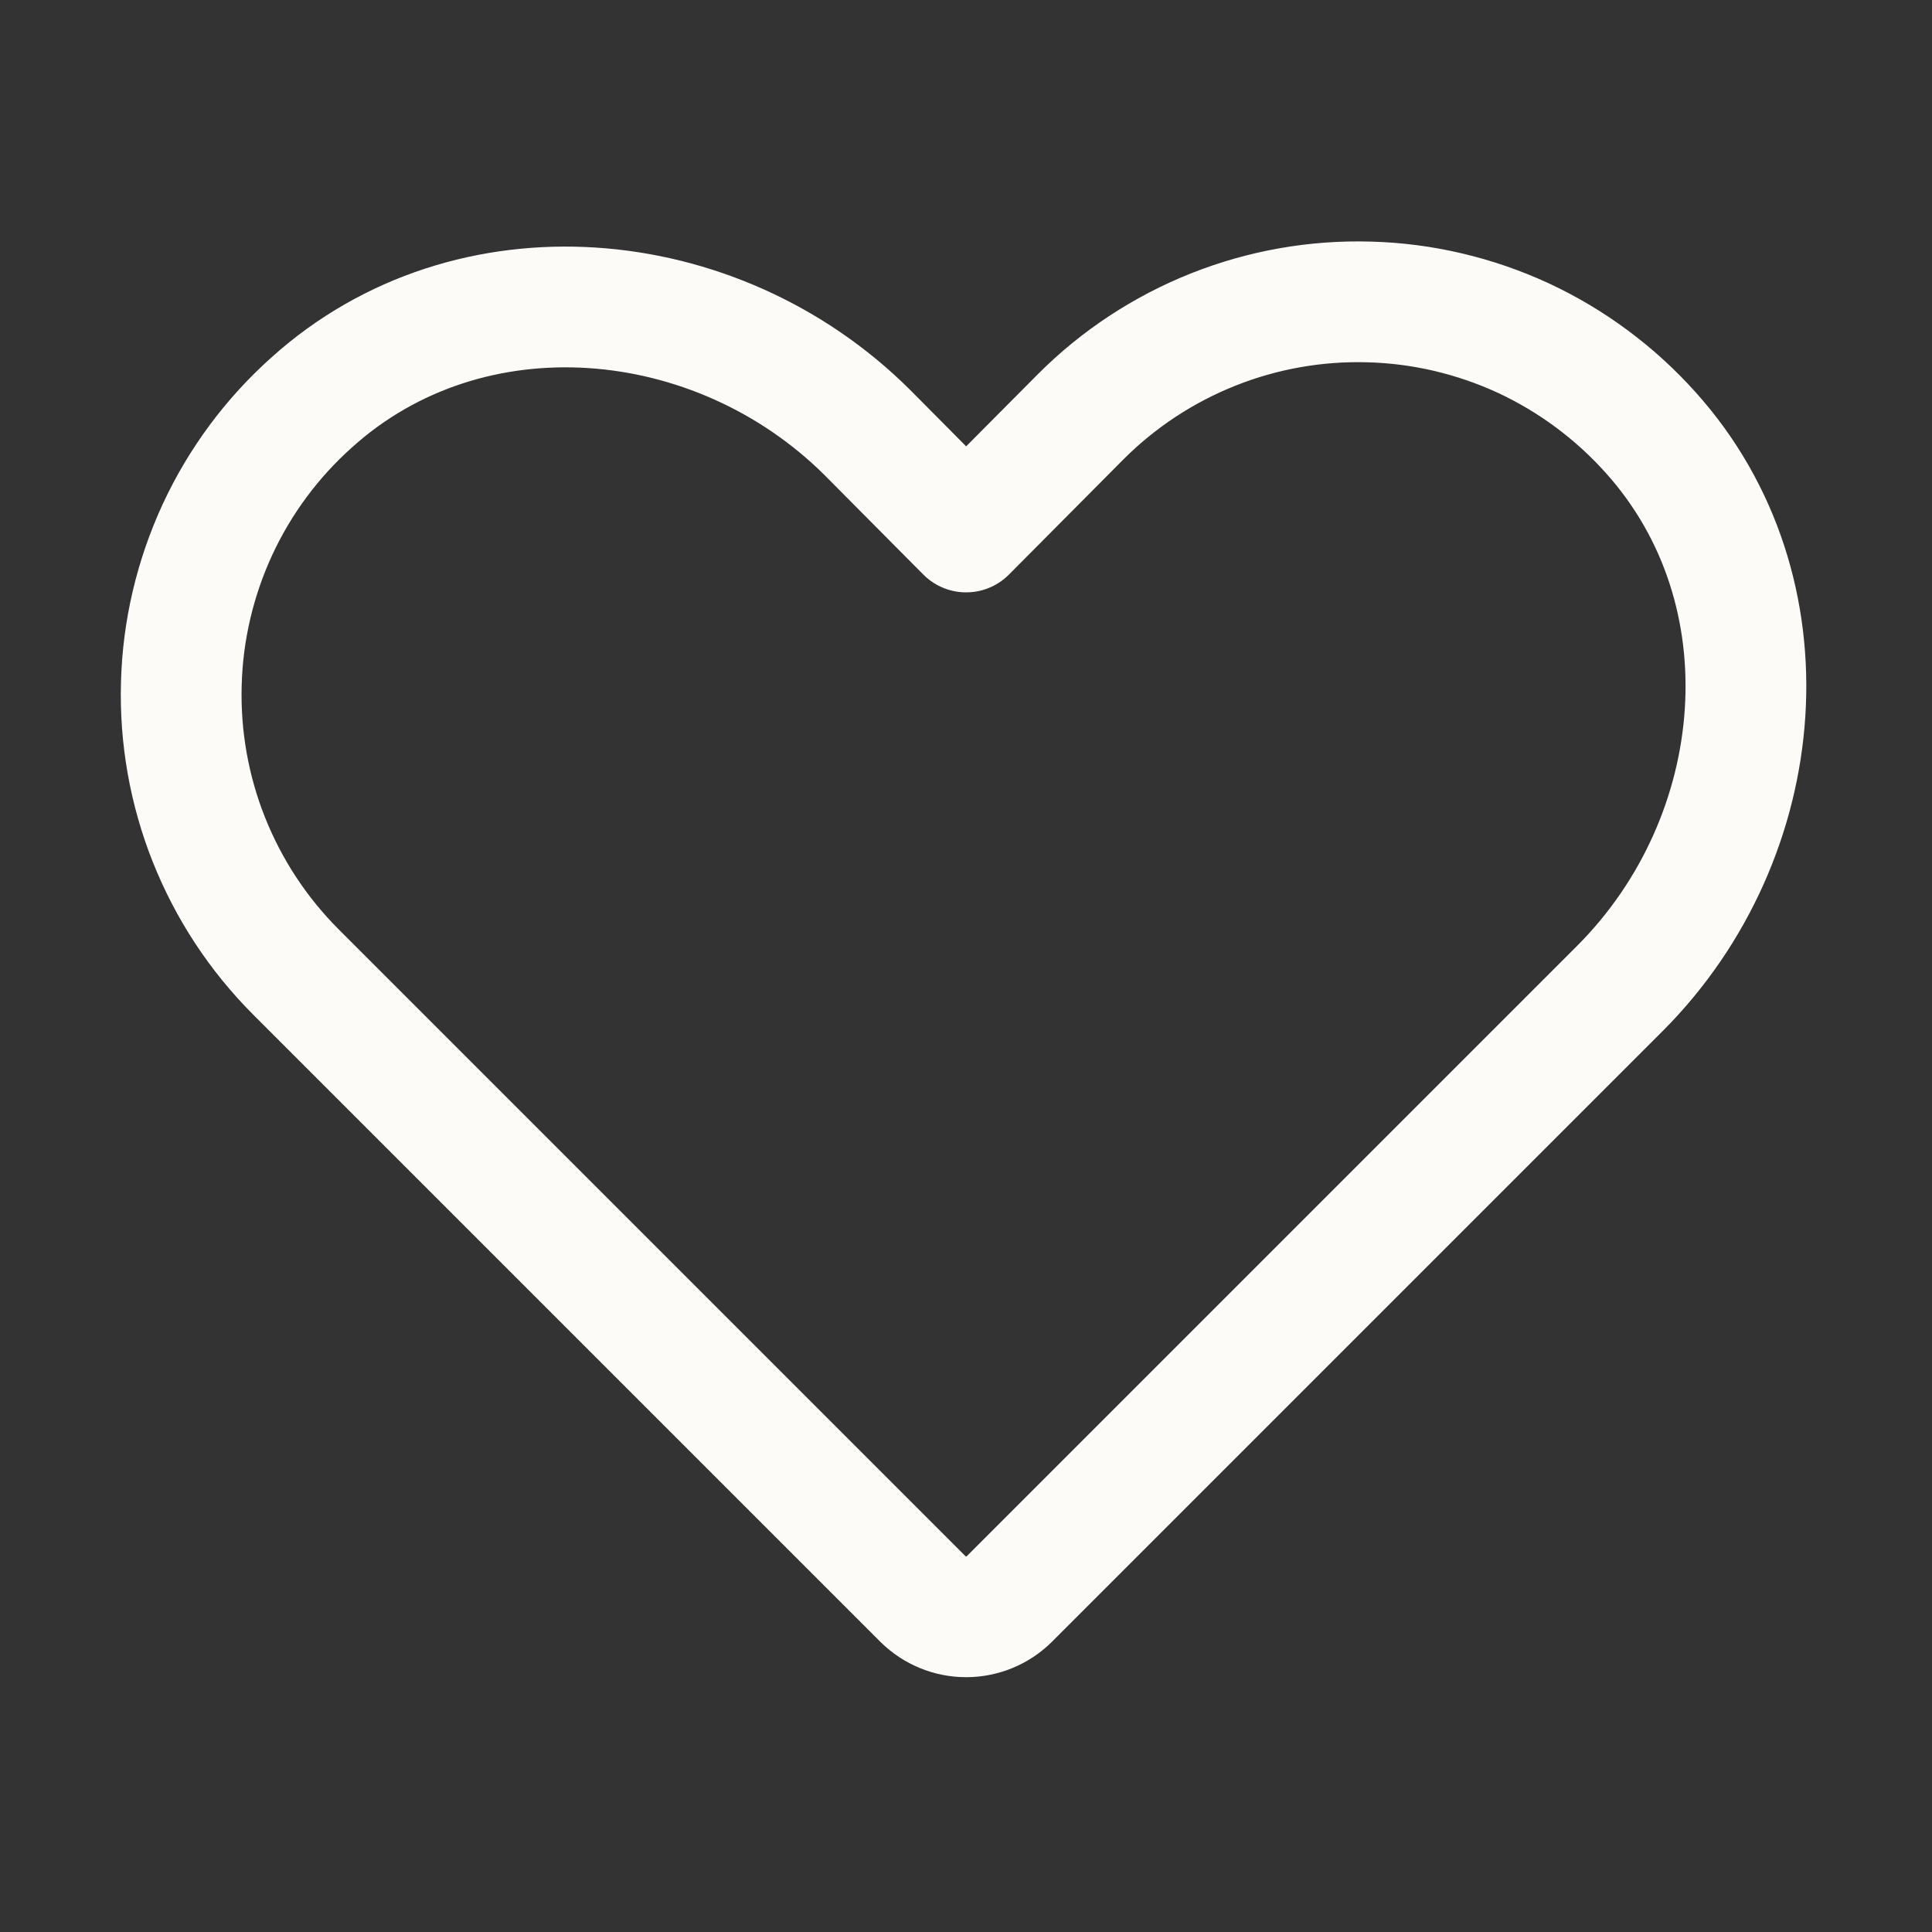 <svg xmlns="http://www.w3.org/2000/svg" fill="none" viewBox="0 0 14 14" height="14" width="14">
<rect x="0" y="0" width="14" height="14" fill="#333333" stroke="none"/>
<path stroke-linejoin="round" stroke-linecap="round" stroke-width="0.875" stroke="#FDFBF7" d="M7.313 11.588L11.742 7.159C12.831 6.065 12.989 4.277 11.961 3.134C11.703 2.846 11.389 2.613 11.039 2.45C10.688 2.288 10.308 2.198 9.921 2.188C9.535 2.177 9.15 2.245 8.791 2.388C8.432 2.531 8.106 2.745 7.832 3.019L7.001 3.855L6.285 3.134C5.191 2.045 3.402 1.887 2.26 2.915C1.971 3.173 1.739 3.486 1.576 3.837C1.414 4.188 1.324 4.568 1.314 4.955C1.303 5.341 1.371 5.726 1.514 6.085C1.657 6.444 1.871 6.77 2.145 7.044L6.689 11.588C6.772 11.67 6.884 11.716 7.001 11.716C7.118 11.716 7.23 11.67 7.313 11.588V11.588Z"></path>
</svg>
